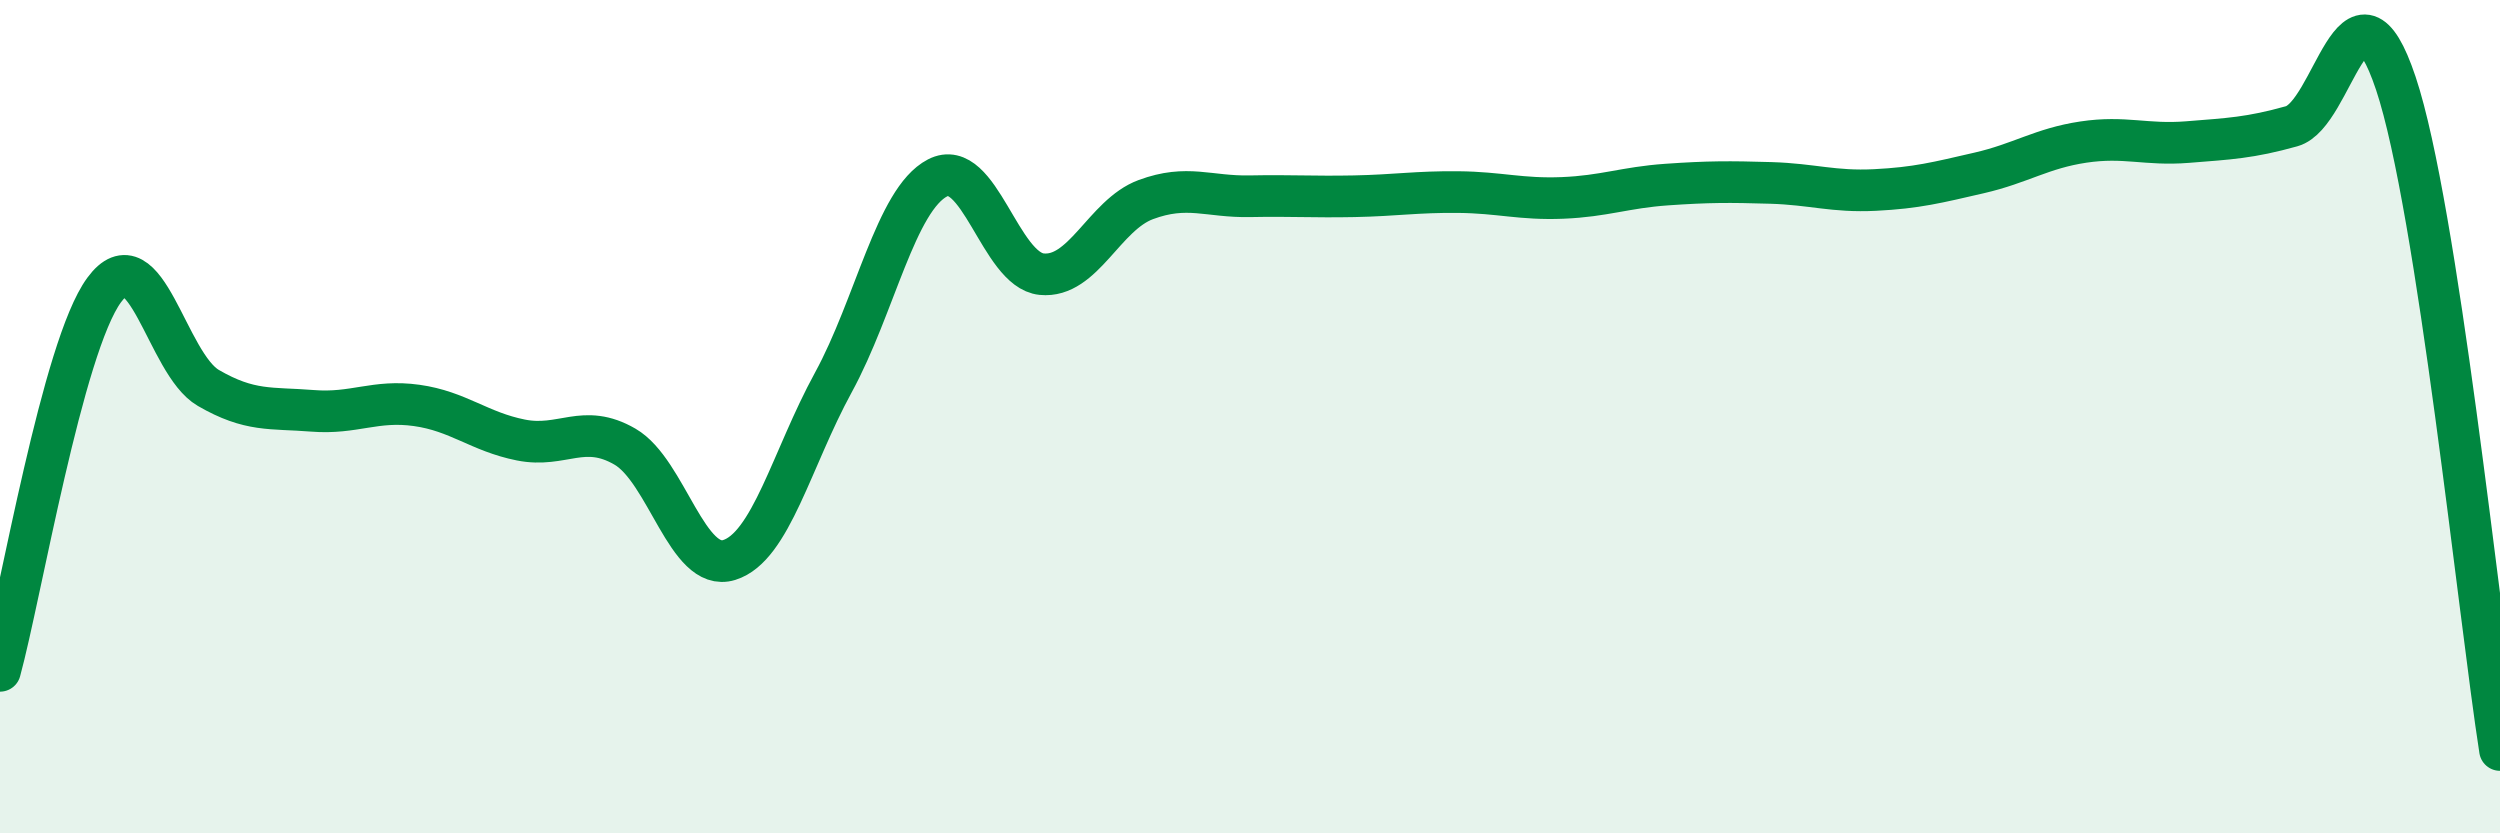 
    <svg width="60" height="20" viewBox="0 0 60 20" xmlns="http://www.w3.org/2000/svg">
      <path
        d="M 0,16.1 C 0.5,14.27 1.5,8.32 2.5,6.96 C 3.5,5.6 4,8.73 5,9.31 C 6,9.89 6.5,9.78 7.5,9.86 C 8.5,9.94 9,9.59 10,9.73 C 11,9.87 11.5,10.36 12.5,10.56 C 13.5,10.76 14,10.14 15,10.72 C 16,11.3 16.5,13.75 17.5,13.44 C 18.5,13.13 19,11.01 20,9.18 C 21,7.35 21.5,4.79 22.5,4.27 C 23.5,3.75 24,6.48 25,6.58 C 26,6.68 26.5,5.16 27.5,4.79 C 28.5,4.42 29,4.73 30,4.71 C 31,4.69 31.5,4.73 32.5,4.71 C 33.5,4.69 34,4.6 35,4.61 C 36,4.62 36.5,4.79 37.5,4.75 C 38.5,4.71 39,4.5 40,4.43 C 41,4.36 41.5,4.36 42.5,4.39 C 43.5,4.42 44,4.61 45,4.56 C 46,4.51 46.5,4.38 47.5,4.15 C 48.5,3.92 49,3.56 50,3.41 C 51,3.26 51.5,3.49 52.5,3.41 C 53.5,3.33 54,3.31 55,3.03 C 56,2.75 56.5,-0.99 57.5,2 C 58.5,4.99 59.5,14.8 60,18L60 20L0 20Z"
        fill="#008740"
        opacity="0.1"
        stroke-linecap="round"
        stroke-linejoin="round"
      />
      <path
        d="M 0,16.1 C 0.5,14.27 1.5,8.32 2.5,6.96 C 3.5,5.6 4,8.73 5,9.31 C 6,9.89 6.5,9.78 7.5,9.86 C 8.5,9.94 9,9.59 10,9.73 C 11,9.87 11.5,10.36 12.5,10.56 C 13.5,10.76 14,10.14 15,10.72 C 16,11.3 16.5,13.75 17.5,13.44 C 18.5,13.13 19,11.01 20,9.18 C 21,7.35 21.5,4.79 22.5,4.27 C 23.5,3.75 24,6.48 25,6.58 C 26,6.68 26.5,5.16 27.5,4.79 C 28.5,4.42 29,4.73 30,4.71 C 31,4.69 31.5,4.73 32.5,4.71 C 33.5,4.69 34,4.6 35,4.61 C 36,4.62 36.5,4.79 37.5,4.75 C 38.5,4.71 39,4.5 40,4.43 C 41,4.36 41.5,4.36 42.5,4.39 C 43.5,4.42 44,4.61 45,4.56 C 46,4.51 46.5,4.38 47.5,4.15 C 48.5,3.92 49,3.56 50,3.41 C 51,3.26 51.5,3.49 52.5,3.41 C 53.5,3.33 54,3.31 55,3.03 C 56,2.75 56.5,-0.99 57.5,2 C 58.5,4.99 59.5,14.8 60,18"
        stroke="#008740"
        stroke-width="1"
        fill="none"
        stroke-linecap="round"
        stroke-linejoin="round"
      />
    </svg>
  